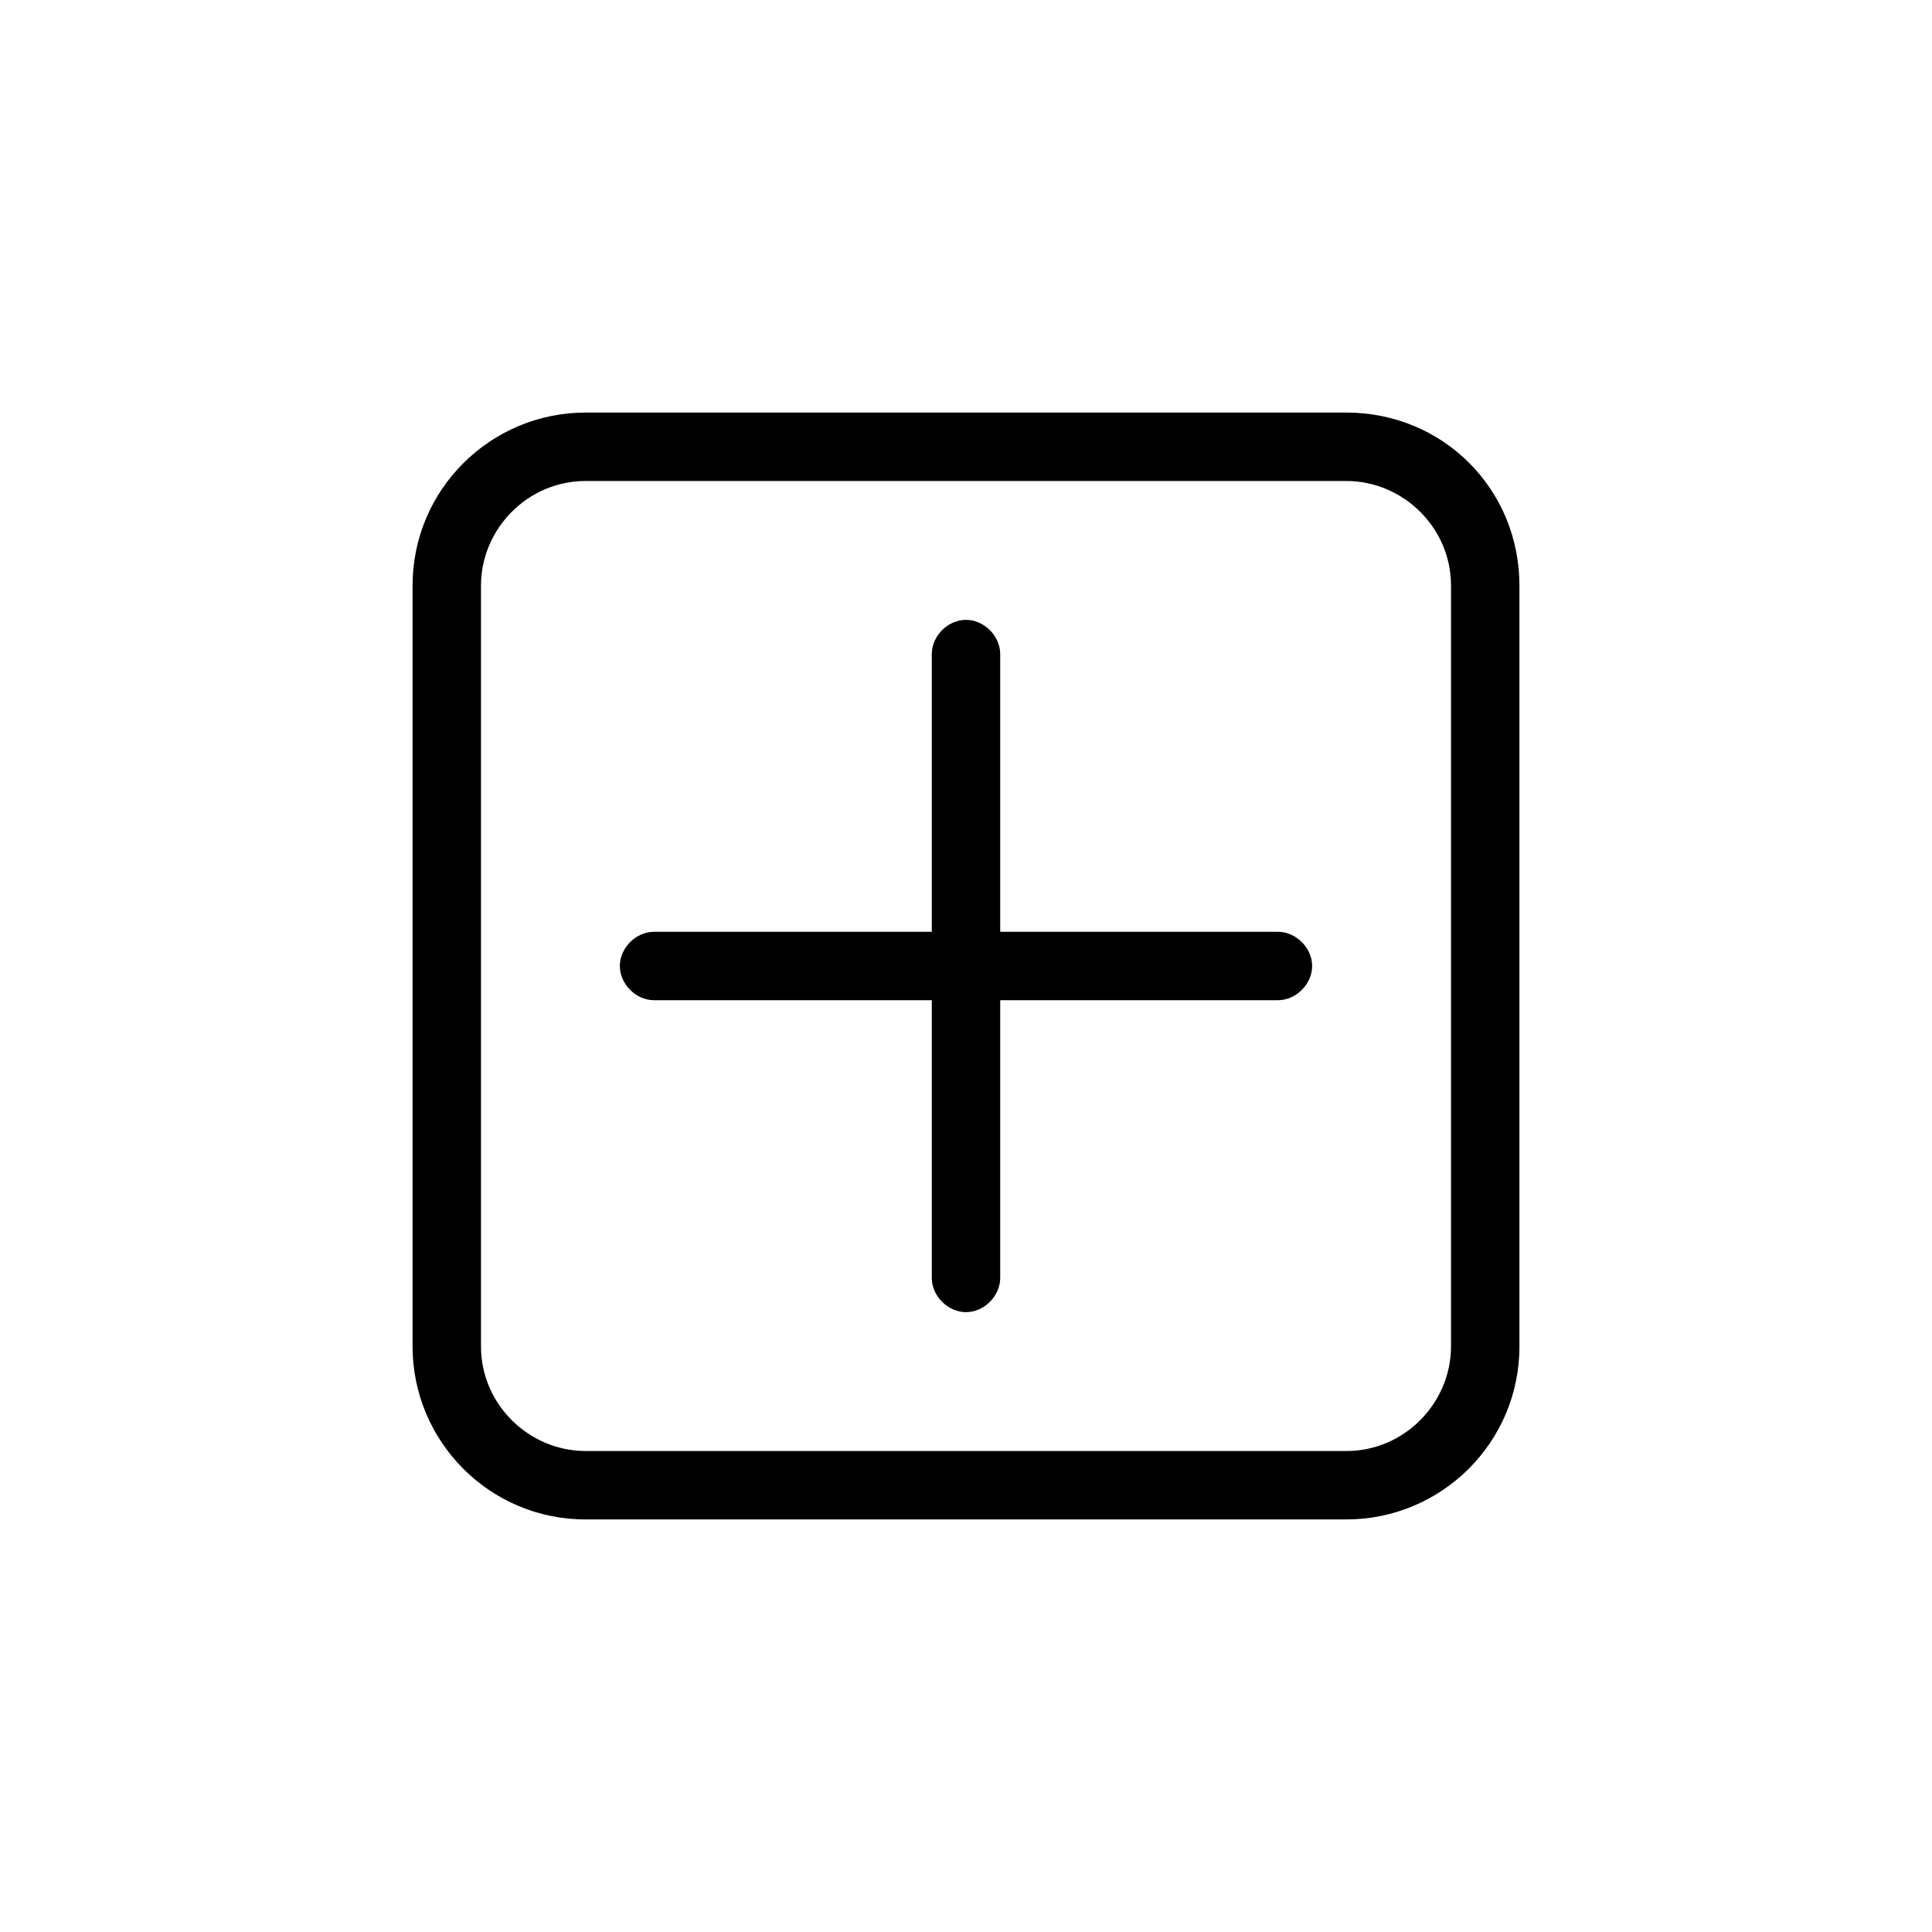 <?xml version="1.0" encoding="utf-8"?>
<!-- Generator: Adobe Illustrator 27.8.0, SVG Export Plug-In . SVG Version: 6.00 Build 0)  -->
<svg version="1.1" id="Livello_1" xmlns="http://www.w3.org/2000/svg" xmlns:xlink="http://www.w3.org/1999/xlink" x="0px" y="0px"
	 viewBox="0 0 96 96" style="enable-background:new 0 0 96 96;" xml:space="preserve">
<path id="Path_58" d="M66.9,20.5H29.1c-4.7,0-8.6,3.8-8.6,8.6v37.8c0,4.7,3.8,8.6,8.6,8.6h37.8c4.7,0,8.6-3.8,8.6-8.6V29.1
	C75.5,24.3,71.7,20.5,66.9,20.5z M72.1,66.9c0,2.8-2.3,5.2-5.2,5.2H29.1c-2.8,0-5.2-2.3-5.2-5.2V29.1c0-2.8,2.3-5.2,5.2-5.2h37.8
	c2.8,0,5.2,2.3,5.2,5.2V66.9z M65.2,48c0,0.9-0.8,1.7-1.7,1.7H49.7v13.8c0,0.9-0.8,1.7-1.7,1.7s-1.7-0.8-1.7-1.7V49.7H32.5
	c-0.9,0-1.7-0.8-1.7-1.7c0-0.9,0.8-1.7,1.7-1.7h13.8V32.5c0-0.9,0.8-1.7,1.7-1.7s1.7,0.8,1.7,1.7v13.8h13.8
	C64.4,46.3,65.2,47.1,65.2,48z"/>
</svg>
